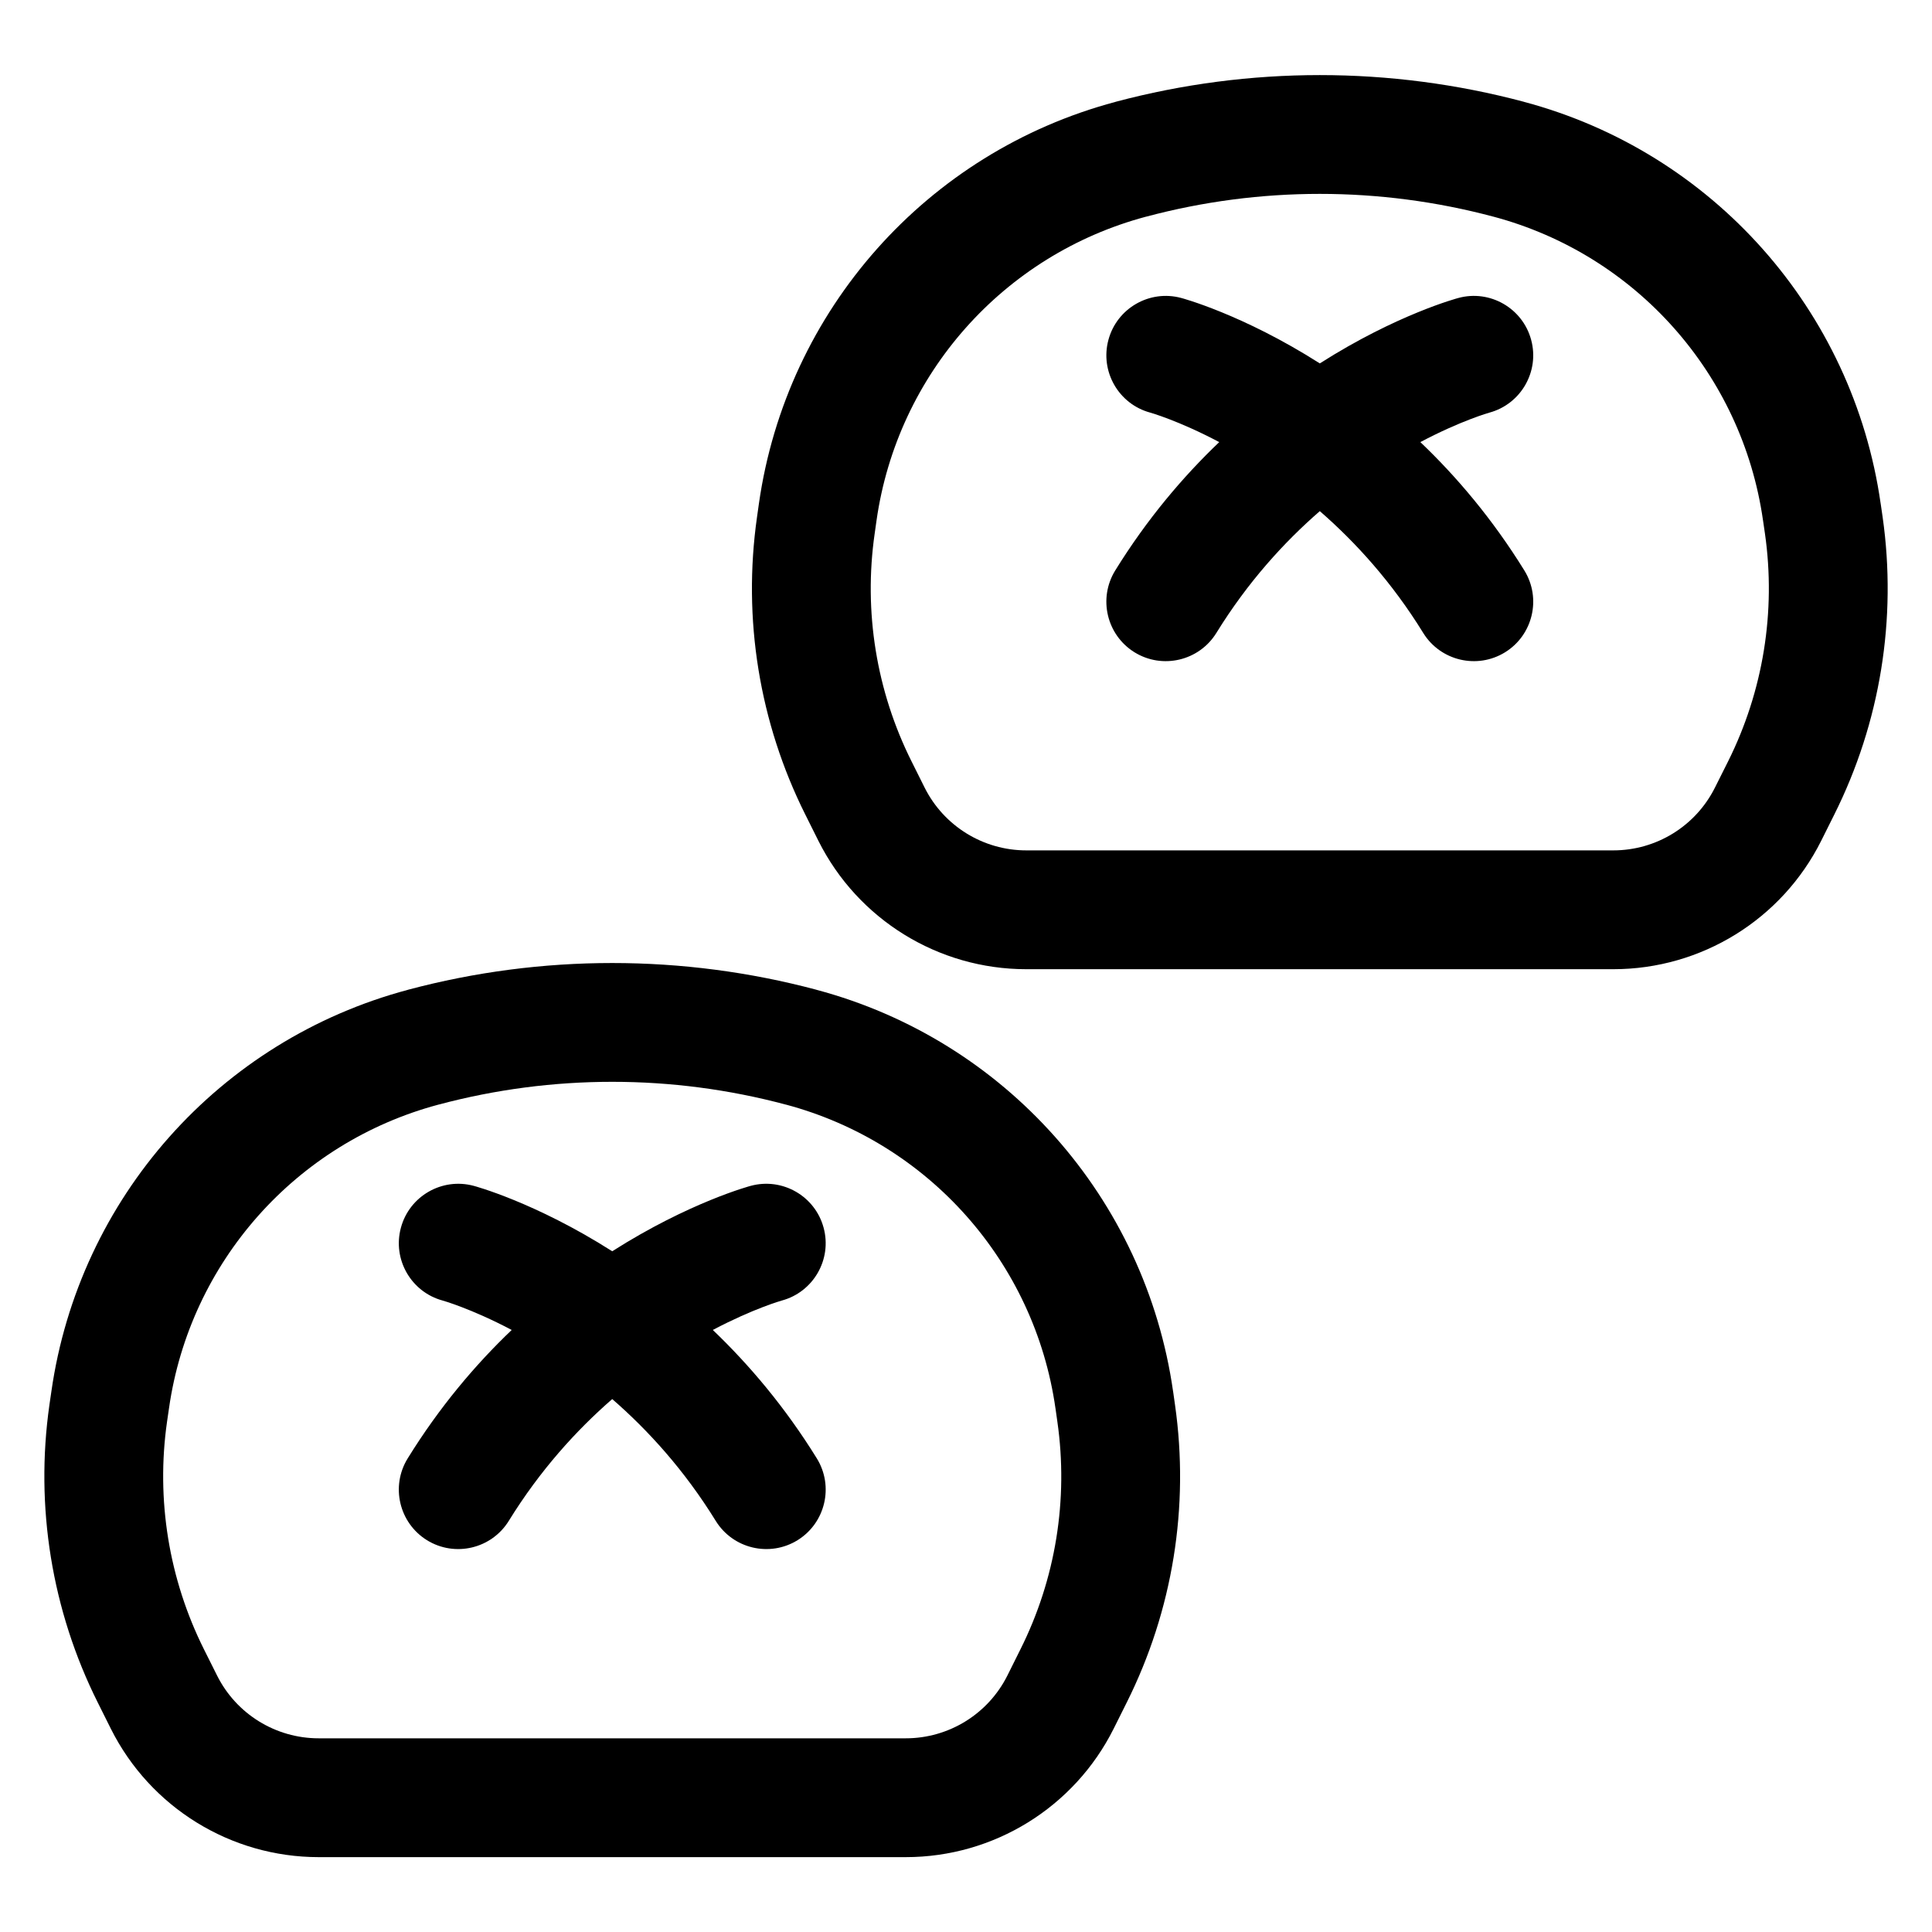 <?xml version="1.0" encoding="UTF-8"?>
<!-- Uploaded to: SVG Repo, www.svgrepo.com, Generator: SVG Repo Mixer Tools -->
<svg fill="#000000" width="800px" height="800px" version="1.1" viewBox="144 144 512 512" xmlns="http://www.w3.org/2000/svg">
 <path d="m454.88 512.74c-7.32-51.215-44.508-93.109-94.496-106.43 0-0.016-0.016-0.016-0.016-0.016-35.473-9.445-72.785-9.445-108.24 0 0 0-0.016 0-0.016 0.016-49.988 13.32-87.176 55.215-94.496 106.43-0.172 1.195-0.348 2.394-0.52 3.559-3.84 26.984 0.613 54.508 12.816 78.895l3.449 6.91c10.438 20.875 31.773 34.055 55.105 34.055h155.57c23.332 0 44.664-13.18 55.105-34.055 1.133-2.266 2.281-4.598 3.449-6.91 12.203-24.387 16.656-51.906 12.801-78.895l-0.504-3.559zm-31.172 4.457 0.504 3.559c2.961 20.656-0.457 41.707-9.793 60.348 0 0-3.449 6.926-3.449 6.926-5.102 10.203-15.539 16.641-26.938 16.641h-155.57c-11.414 0-21.836-6.438-26.938-16.641 0 0-3.465-6.926-3.465-6.926-9.32-18.641-12.738-39.691-9.793-60.348l0.52-3.559c5.527-38.715 33.645-70.391 71.43-80.469h0.016c30.148-8.047 61.875-8.047 92.008 0h0.031c37.785 10.078 65.906 41.754 71.43 80.469zm-117.46-41.598c-20.5-13.051-36.699-17.336-36.699-17.336-8.375-2.266-17.035 2.691-19.301 11.082-2.281 8.391 2.691 17.051 11.066 19.316 0 0 7.496 2.094 18.293 7.793-9.637 9.195-19.145 20.422-27.566 34.039-4.566 7.398-2.266 17.113 5.117 21.68 7.398 4.566 17.113 2.266 21.68-5.133 8.312-13.461 17.949-24.043 27.41-32.273 9.477 8.234 19.113 18.812 27.426 32.273 4.566 7.398 14.281 9.699 21.68 5.133 7.383-4.566 9.684-14.281 5.117-21.68-8.422-13.617-17.949-24.844-27.566-34.039 10.801-5.699 18.277-7.793 18.277-7.793 8.391-2.266 13.367-10.926 11.082-19.316-2.266-8.391-10.926-13.352-19.316-11.082 0 0-16.184 4.281-36.699 17.336zm336.14-198.17c-7.32-51.215-44.508-93.109-94.496-106.43l-0.016-0.016c-35.457-9.445-72.77-9.445-108.24 0l-0.016 0.016c-49.988 13.32-87.176 55.215-94.496 106.43-0.172 1.195-0.348 2.394-0.504 3.574-3.856 26.984 0.598 54.488 12.801 78.879l3.449 6.91c10.438 20.875 31.773 34.055 55.105 34.055h155.57c23.332 0 44.664-13.18 55.105-34.055 1.133-2.266 2.297-4.582 3.449-6.91 12.203-24.387 16.656-51.891 12.816-78.879l-0.52-3.574zm-31.172 4.457 0.52 3.559c2.945 20.656-0.473 41.707-9.793 60.363 0 0-3.465 6.91-3.465 6.91-5.102 10.203-15.523 16.641-26.938 16.641h-155.57c-11.398 0-21.836-6.438-26.938-16.641 0 0-3.449-6.91-3.449-6.91-9.336-18.656-12.754-39.707-9.793-60.363l0.504-3.559c5.527-38.715 33.645-70.391 71.43-80.469h0.031c30.133-8.047 61.859-8.047 92.008 0h0.016c37.785 10.078 65.906 41.754 71.43 80.469zm-117.45-41.578c-20.516-13.066-36.699-17.336-36.699-17.336-8.391-2.281-17.051 2.691-19.316 11.066-2.281 8.391 2.691 17.051 11.082 19.316 0 0 7.477 2.094 18.277 7.809-9.621 9.18-19.145 20.402-27.566 34.023-4.566 7.398-2.266 17.113 5.117 21.68 7.398 4.566 17.113 2.266 21.68-5.117 8.312-13.477 17.949-24.059 27.426-32.293 9.461 8.234 19.098 18.812 27.41 32.293 4.566 7.383 14.281 9.684 21.68 5.117 7.383-4.566 9.684-14.281 5.117-21.68-8.422-13.617-17.934-24.844-27.566-34.023 10.801-5.715 18.293-7.809 18.293-7.809 8.375-2.266 13.352-10.926 11.066-19.316-2.266-8.375-10.926-13.352-19.301-11.066 0 0-16.199 4.266-36.699 17.336z" fill-rule="evenodd"/>
</svg>